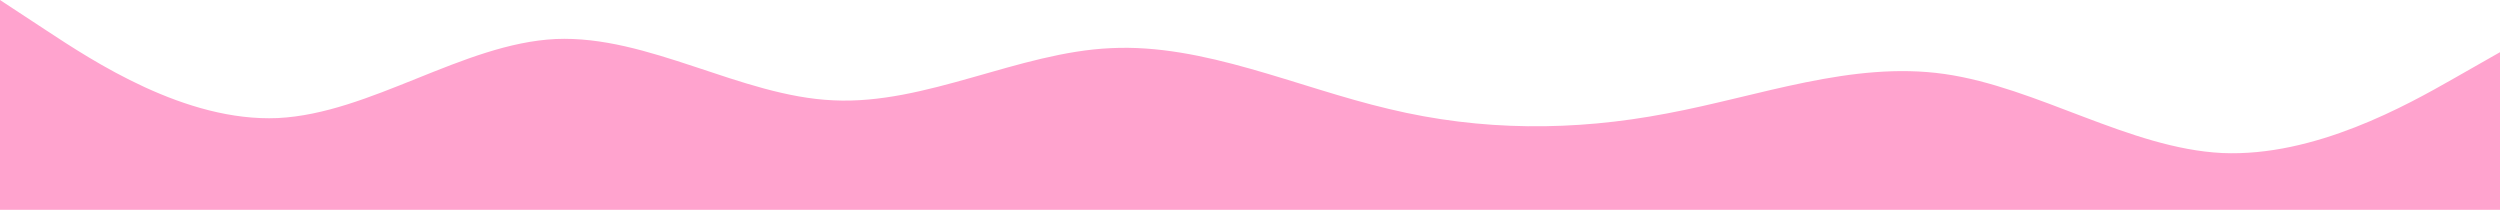 <?xml version="1.0" encoding="UTF-8"?> <svg xmlns="http://www.w3.org/2000/svg" width="1728" height="145" viewBox="0 0 1728 145" fill="none"> <path fill-rule="evenodd" clip-rule="evenodd" d="M0 0L32 21.015C64 42.029 128 84.408 192 81.606C256 78.454 320 30.121 384 26.969C448 24.167 512 66.546 576 69.348C640 72.5 704 36.075 768 33.273C832 30.121 896 60.242 960 75.302C1024 90.713 1088 90.713 1152 78.454C1216 66.546 1280 42.029 1344 51.135C1408 60.242 1472 102.621 1536 105.773C1600 108.575 1664 72.5 1696 54.287L1728 36.075V145H1696C1664 145 1600 145 1536 145C1472 145 1408 145 1344 145C1280 145 1216 145 1152 145C1088 145 1024 145 960 145C896 145 832 145 768 145C704 145 640 145 576 145C512 145 448 145 384 145C320 145 256 145 192 145C128 145 64 145 32 145H0V0Z" fill="#FFA3CE"></path> </svg> 